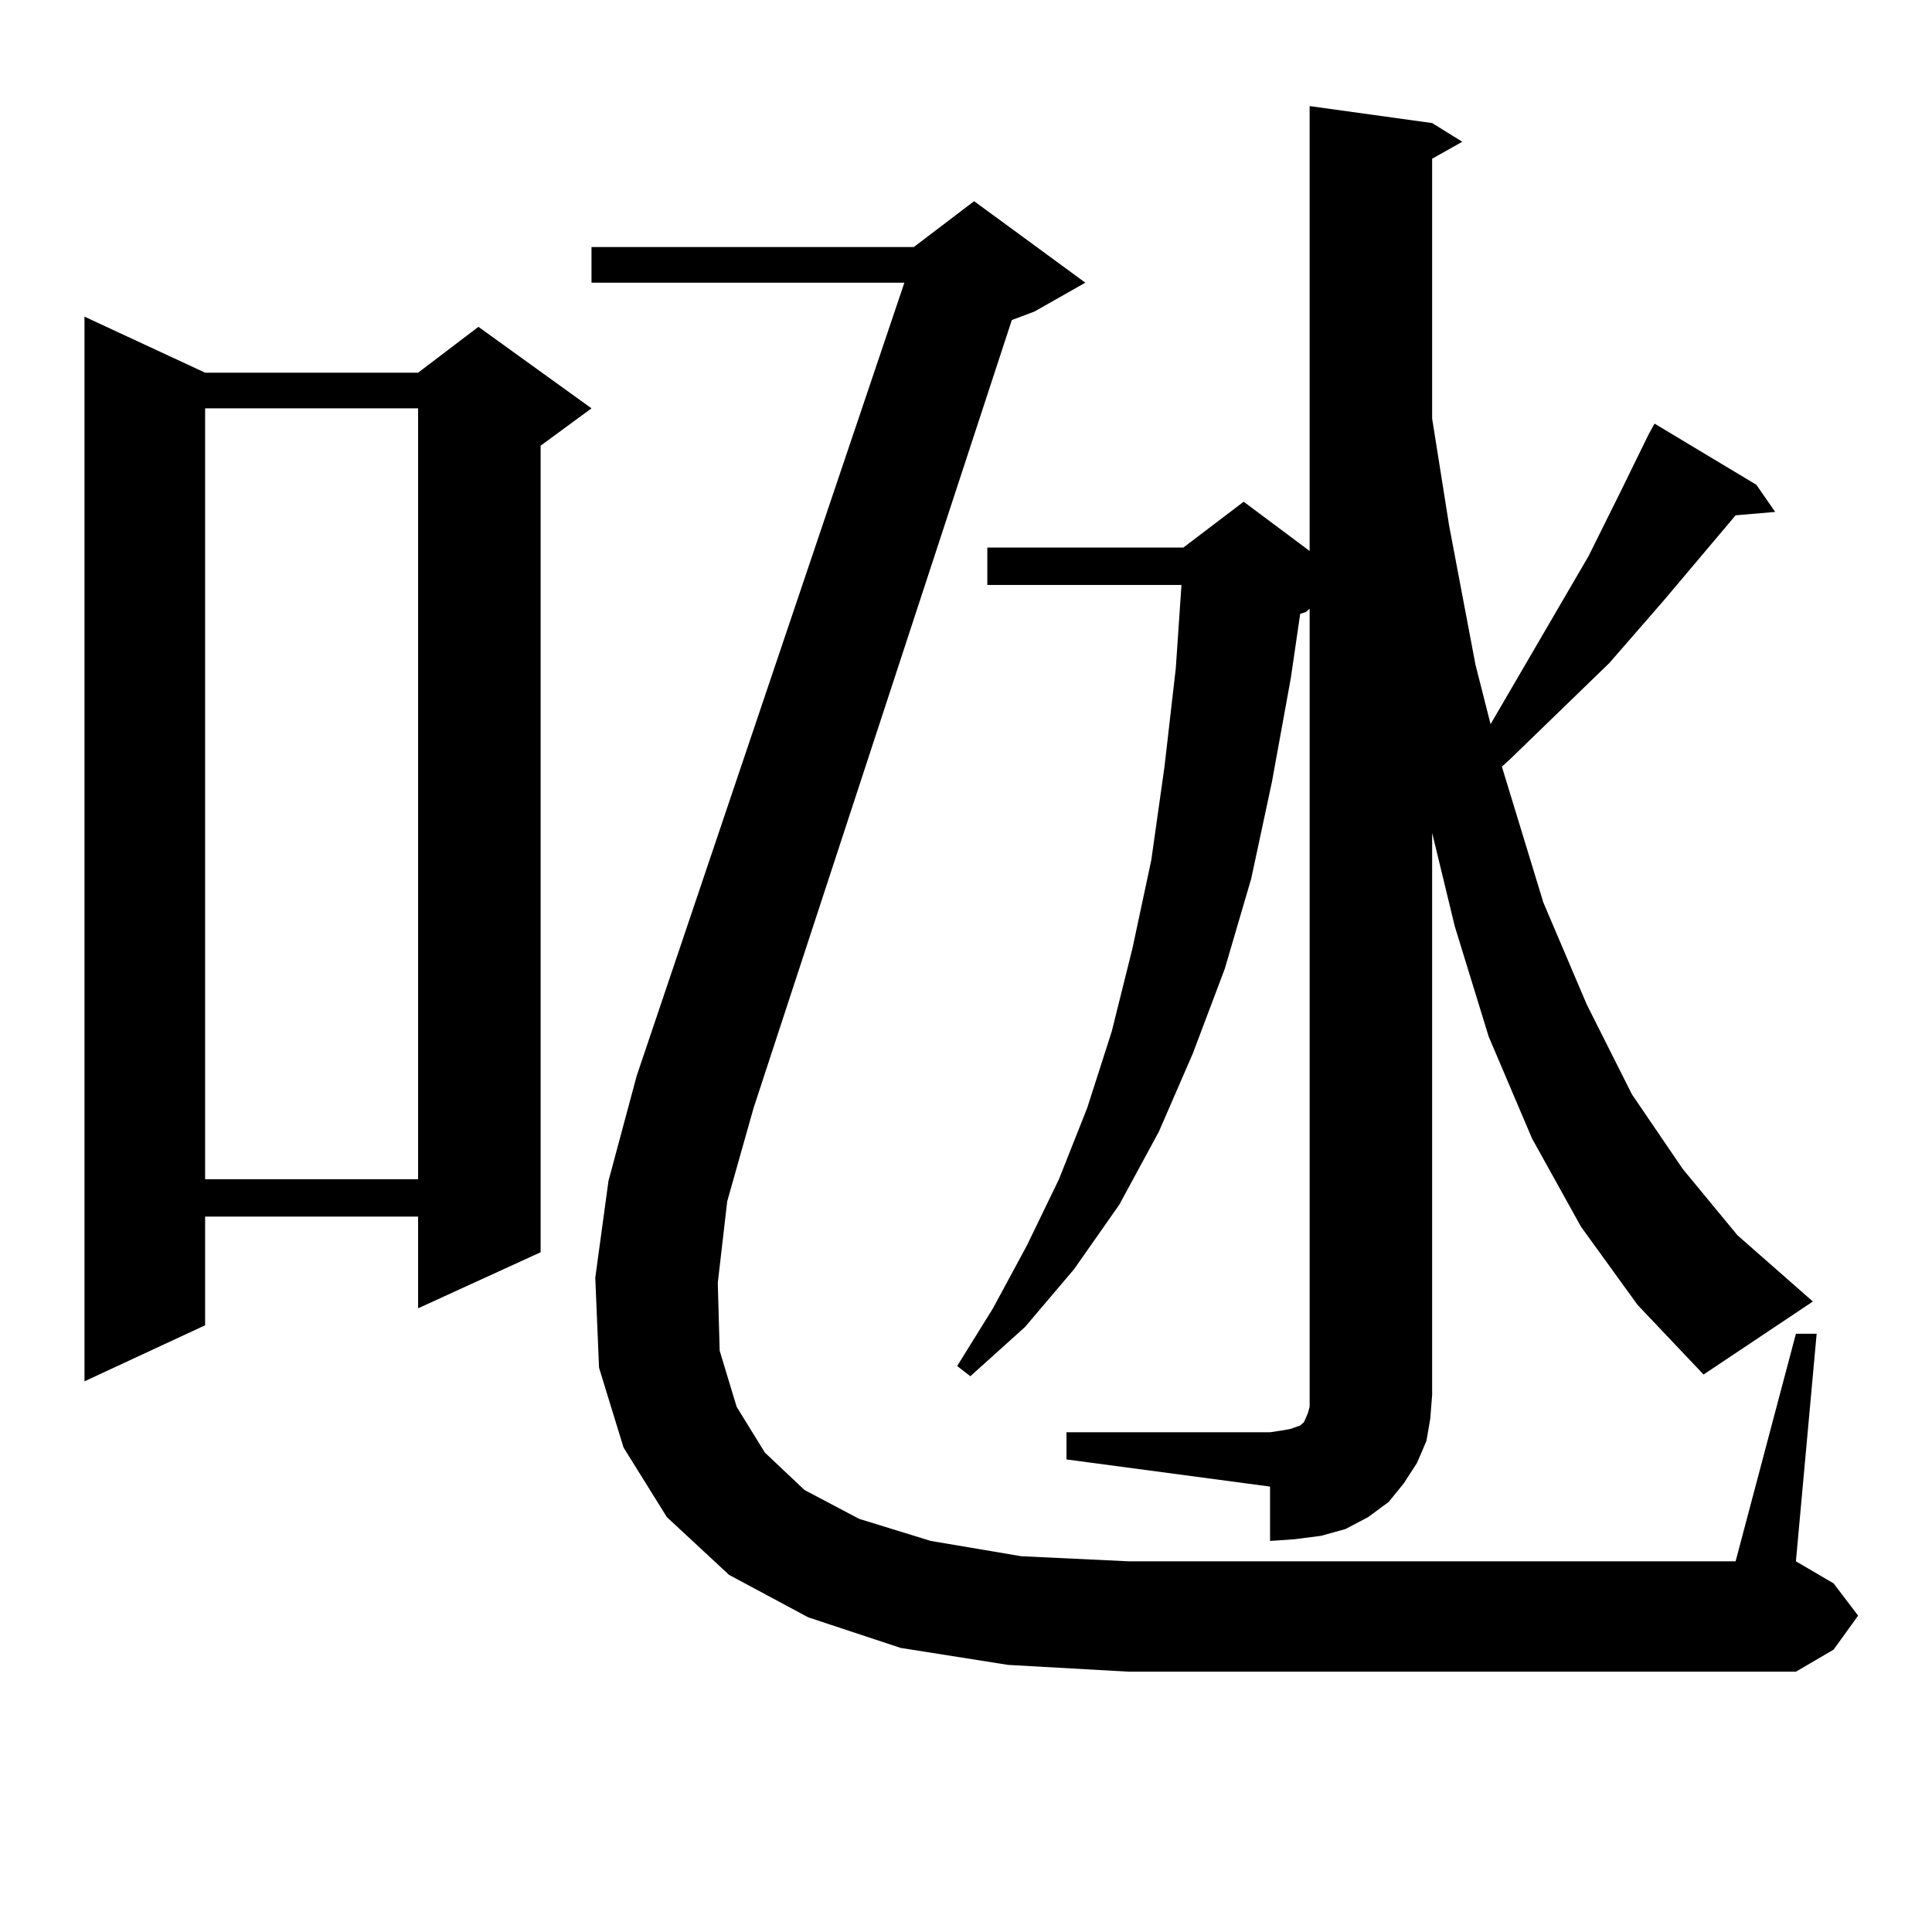 <?xml version="1.0" encoding="utf-8"?>
<!-- Generator: Adobe Illustrator 16.0.0, SVG Export Plug-In . SVG Version: 6.00 Build 0)  -->
<!DOCTYPE svg PUBLIC "-//W3C//DTD SVG 1.1//EN" "http://www.w3.org/Graphics/SVG/1.1/DTD/svg11.dtd">
<svg version="1.1" id="图层_1" xmlns="http://www.w3.org/2000/svg" xmlns:xlink="http://www.w3.org/1999/xlink" x="0px" y="0px"
	 width="1000px" height="1000px" viewBox="0 0 1000 1000" enable-background="new 0 0 1000 1000" xml:space="preserve">
<path d="M106.168,192.898h110.241l31.219-23.73l58.535,42.188l-26.341,19.336v417.48l-63.413,29.004v-47.461H106.168v56.25
	L43.73,714.969V163.895L106.168,192.898z M106.168,211.355v399.023h110.241V211.355H106.168z M371.527,663.992l0.976,35.156
	l8.78,29.004l14.634,23.73l20.487,19.336l28.292,14.941l37.072,11.426l46.828,7.91l55.608,2.637h314.139l31.219-117.773h10.731
	l-10.731,117.773l19.512,11.426l12.683,16.699l-12.683,17.578l-19.512,11.426H584.205l-62.438-3.516l-55.608-8.789l-47.804-15.82
	l-40.975-21.973l-32.194-29.883l-22.438-36.035l-12.683-41.309l-1.951-46.582l6.829-50.098l14.634-54.492L468.11,146.316H306.163
	v-18.457h166.825l31.219-23.73l57.56,42.188l-26.341,14.941l-11.707,4.395L390.063,573.465l-13.658,48.34L371.527,663.992z
	 M818.346,634.988l-25.365-45.703l-22.438-52.734l-17.561-57.129l-11.707-48.34V722l-0.976,12.305l-1.951,11.426l-4.878,11.426
	l-6.829,10.547l-7.805,9.668l-10.731,7.91l-11.707,6.152l-12.683,3.516l-13.658,1.758l-12.683,0.879v-28.125l-105.363-14.063
	v-14.063h105.363l5.854-0.879l4.878-0.879l4.878-1.758l1.951-1.758l1.951-4.395l0.976-3.516V722V315.066l-1.951,1.758l-2.927,0.879
	l-4.878,33.398l-9.756,53.613l-10.731,50.098l-13.658,46.582l-16.585,43.945l-17.561,40.43l-20.487,37.793l-23.414,33.398
	l-25.365,29.883l-28.292,25.488l-6.829-5.273l18.536-29.883l17.561-32.52l16.585-34.277l14.634-36.914l12.683-39.551l10.731-43.066
	l9.756-45.703l6.829-48.34l5.854-50.977l2.927-43.066H511.036v-19.336h101.461l31.219-23.73l34.146,25.488V54.91l63.413,8.789
	l15.609,9.668l-15.609,8.789v134.473l8.78,55.371l13.658,72.07l7.805,30.762l50.73-87.012l16.585-33.398l14.634-29.883l2.927-5.273
	l52.682,31.641l9.756,14.063l-20.487,1.758l-37.072,43.945l-28.292,32.52l-51.706,50.098l-3.902,3.516l21.463,70.313l22.438,52.734
	l23.414,46.582l26.341,38.672l28.292,34.277l39.023,34.277l-56.584,37.793l-34.146-36.035L818.346,634.988z"/>
</svg>

